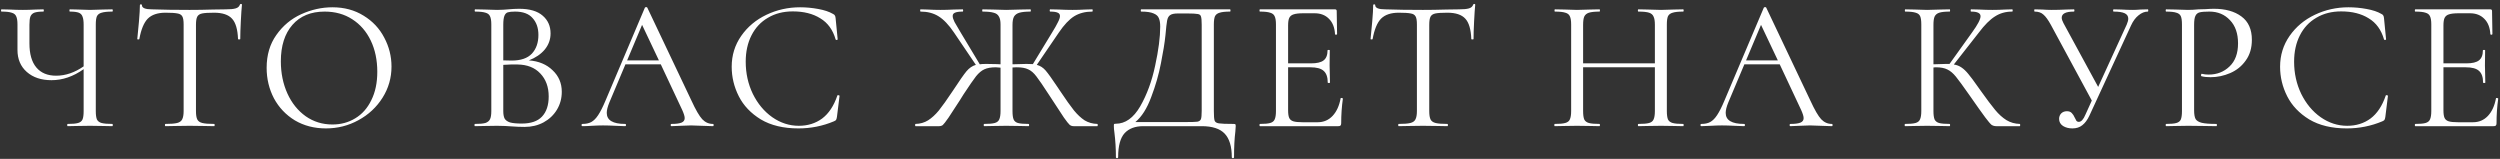 <?xml version="1.0" encoding="UTF-8"?> <svg xmlns="http://www.w3.org/2000/svg" width="535" height="34" viewBox="0 0 535 34" fill="none"><rect x="0" y="0" width="535" height="34" fill="#333333" stroke="none"/> <path d="M24.019 26.52C24.099 26.52 24.139 26.6 24.139 26.76C24.139 26.92 24.099 27 24.019 27C23.192 27 22.526 26.987 22.019 26.96L19.259 26.92L16.419 26.96C15.966 26.987 15.326 27 14.499 27C14.419 27 14.379 26.92 14.379 26.76C14.379 26.6 14.419 26.52 14.499 26.52C15.512 26.52 16.246 26.453 16.699 26.32C17.179 26.187 17.499 25.933 17.659 25.56C17.819 25.187 17.899 24.587 17.899 23.76V14.8C15.686 16.373 13.392 17.16 11.019 17.16C8.832 17.16 7.072 16.573 5.739 15.4C4.406 14.227 3.739 12.653 3.739 10.68V5.24C3.739 4.44 3.646 3.853 3.459 3.48C3.299 3.107 2.979 2.853 2.499 2.72C2.046 2.56 1.326 2.48 0.339 2.48C0.259 2.48 0.219 2.4 0.219 2.24C0.219 2.08 0.259 2 0.339 2L2.019 2.04C3.086 2.093 4.046 2.12 4.899 2.12C5.699 2.12 6.632 2.093 7.699 2.04L9.259 2C9.339 2 9.379 2.08 9.379 2.24C9.379 2.4 9.339 2.48 9.259 2.48C8.406 2.48 7.766 2.56 7.339 2.72C6.939 2.88 6.659 3.16 6.499 3.56C6.366 3.933 6.299 4.52 6.299 5.32V9.28C6.299 11.547 6.792 13.267 7.779 14.44C8.766 15.613 10.179 16.2 12.019 16.2C14.019 16.2 15.979 15.533 17.899 14.2V5.32C17.899 4.52 17.819 3.933 17.659 3.56C17.526 3.16 17.259 2.88 16.859 2.72C16.459 2.56 15.819 2.48 14.939 2.48C14.886 2.48 14.859 2.4 14.859 2.24C14.859 2.08 14.886 2 14.939 2L16.699 2.04C17.766 2.093 18.619 2.12 19.259 2.12C19.979 2.12 20.899 2.093 22.019 2.04L24.019 2C24.099 2 24.139 2.08 24.139 2.24C24.139 2.4 24.099 2.48 24.019 2.48C23.006 2.48 22.246 2.56 21.739 2.72C21.259 2.853 20.926 3.107 20.739 3.48C20.579 3.853 20.499 4.44 20.499 5.24V23.76C20.499 24.56 20.579 25.16 20.739 25.56C20.926 25.933 21.259 26.187 21.739 26.32C22.246 26.453 23.006 26.52 24.019 26.52ZM35.417 2.72C33.737 2.72 32.47 3.147 31.617 4C30.79 4.853 30.19 6.307 29.817 8.36C29.817 8.413 29.737 8.44 29.577 8.44C29.444 8.44 29.377 8.413 29.377 8.36C29.484 7.4 29.604 6.147 29.737 4.6C29.87 3.053 29.937 1.893 29.937 1.12C29.937 0.987 30.004 0.92 30.137 0.92C30.297 0.92 30.377 0.987 30.377 1.12C30.377 1.707 31.097 2 32.537 2C34.804 2.08 37.484 2.12 40.577 2.12C42.15 2.12 43.817 2.093 45.577 2.04L48.297 2C49.257 2 49.964 1.933 50.417 1.8C50.897 1.667 51.204 1.4 51.337 1C51.364 0.893 51.444 0.84 51.577 0.84C51.71 0.84 51.777 0.893 51.777 1C51.697 1.773 51.617 2.947 51.537 4.52C51.457 6.093 51.417 7.373 51.417 8.36C51.417 8.413 51.337 8.44 51.177 8.44C51.017 8.44 50.937 8.413 50.937 8.36C50.857 6.28 50.43 4.827 49.657 4C48.884 3.147 47.604 2.72 45.817 2.72C44.617 2.72 43.764 2.773 43.257 2.88C42.75 2.987 42.404 3.213 42.217 3.56C42.03 3.907 41.937 4.493 41.937 5.32V23.76C41.937 24.587 42.03 25.187 42.217 25.56C42.404 25.933 42.764 26.187 43.297 26.32C43.83 26.453 44.67 26.52 45.817 26.52C45.897 26.52 45.937 26.6 45.937 26.76C45.937 26.92 45.897 27 45.817 27C44.937 27 44.23 26.987 43.697 26.96L40.577 26.92L37.577 26.96C37.044 26.987 36.31 27 35.377 27C35.324 27 35.297 26.92 35.297 26.76C35.297 26.6 35.324 26.52 35.377 26.52C36.524 26.52 37.364 26.453 37.897 26.32C38.43 26.187 38.79 25.933 38.977 25.56C39.19 25.16 39.297 24.56 39.297 23.76V5.24C39.297 4.413 39.204 3.84 39.017 3.52C38.83 3.173 38.484 2.96 37.977 2.88C37.47 2.773 36.617 2.72 35.417 2.72ZM69.741 27.48C67.261 27.48 65.047 26.907 63.101 25.76C61.181 24.587 59.687 23.013 58.621 21.04C57.581 19.04 57.061 16.867 57.061 14.52C57.061 11.773 57.754 9.427 59.141 7.48C60.527 5.507 62.301 4.027 64.461 3.04C66.647 2.053 68.874 1.56 71.141 1.56C73.674 1.56 75.901 2.16 77.821 3.36C79.741 4.533 81.207 6.093 82.221 8.04C83.261 9.987 83.781 12.053 83.781 14.24C83.781 16.667 83.141 18.893 81.861 20.92C80.581 22.947 78.861 24.547 76.701 25.72C74.567 26.893 72.247 27.48 69.741 27.48ZM71.141 26.64C72.954 26.64 74.581 26.2 76.021 25.32C77.487 24.44 78.634 23.147 79.461 21.44C80.314 19.733 80.741 17.707 80.741 15.36C80.741 12.853 80.274 10.627 79.341 8.68C78.407 6.733 77.087 5.213 75.381 4.12C73.701 3.027 71.727 2.48 69.461 2.48C66.527 2.48 64.234 3.427 62.581 5.32C60.927 7.213 60.101 9.813 60.101 13.12C60.101 15.627 60.567 17.92 61.501 20C62.434 22.053 63.741 23.68 65.421 24.88C67.101 26.053 69.007 26.64 71.141 26.64ZM113.181 12.92C115.287 13.08 116.981 13.787 118.261 15.04C119.567 16.267 120.221 17.8 120.221 19.64C120.221 21.053 119.874 22.333 119.181 23.48C118.487 24.627 117.527 25.533 116.301 26.2C115.101 26.84 113.754 27.16 112.261 27.16C111.381 27.16 110.421 27.12 109.381 27.04C109.007 27.013 108.567 26.987 108.061 26.96C107.554 26.933 106.994 26.92 106.381 26.92L103.661 26.96C103.181 26.987 102.501 27 101.621 27C101.567 27 101.541 26.92 101.541 26.76C101.541 26.6 101.567 26.52 101.621 26.52C102.634 26.52 103.381 26.453 103.861 26.32C104.341 26.16 104.674 25.893 104.861 25.52C105.047 25.147 105.141 24.56 105.141 23.76V5.24C105.141 4.44 105.047 3.853 104.861 3.48C104.701 3.107 104.381 2.853 103.901 2.72C103.421 2.56 102.687 2.48 101.701 2.48C101.621 2.48 101.581 2.4 101.581 2.24C101.581 2.08 101.621 2 101.701 2L103.661 2.04C104.781 2.093 105.687 2.12 106.381 2.12C106.861 2.12 107.301 2.107 107.701 2.08C108.127 2.053 108.487 2.027 108.781 2C109.607 1.92 110.381 1.88 111.101 1.88C113.341 1.88 115.021 2.373 116.141 3.36C117.261 4.32 117.821 5.587 117.821 7.16C117.821 8.44 117.407 9.587 116.581 10.6C115.754 11.587 114.621 12.36 113.181 12.92ZM110.221 2.48C109.527 2.48 109.007 2.533 108.661 2.64C108.341 2.747 108.101 3 107.941 3.4C107.781 3.8 107.701 4.44 107.701 5.32V12.92L109.501 12.96C111.447 12.96 112.887 12.467 113.821 11.48C114.754 10.467 115.221 9.133 115.221 7.48C115.221 5.987 114.807 4.787 113.981 3.88C113.181 2.947 111.927 2.48 110.221 2.48ZM111.661 26.44C113.607 26.44 115.047 25.947 115.981 24.96C116.941 23.947 117.421 22.507 117.421 20.64C117.421 18.613 116.821 16.973 115.621 15.72C114.447 14.467 112.821 13.827 110.741 13.8C109.887 13.773 108.874 13.8 107.701 13.88V23.76C107.701 24.453 107.794 24.987 107.981 25.36C108.194 25.733 108.581 26.013 109.141 26.2C109.727 26.36 110.567 26.44 111.661 26.44ZM152.565 26.52C152.672 26.52 152.725 26.6 152.725 26.76C152.725 26.92 152.672 27 152.565 27C152.059 27 151.272 26.973 150.205 26.92C149.139 26.867 148.365 26.84 147.885 26.84C147.299 26.84 146.552 26.867 145.645 26.92C144.792 26.973 144.139 27 143.685 27C143.579 27 143.525 26.92 143.525 26.76C143.525 26.6 143.579 26.52 143.685 26.52C144.672 26.52 145.392 26.427 145.845 26.24C146.299 26.053 146.525 25.733 146.525 25.28C146.525 24.907 146.352 24.333 146.005 23.56L141.405 13.76H133.845L130.405 21.92C130.032 22.827 129.845 23.573 129.845 24.16C129.845 25.733 131.152 26.52 133.765 26.52C133.899 26.52 133.965 26.6 133.965 26.76C133.965 26.92 133.899 27 133.765 27C133.285 27 132.592 26.973 131.685 26.92C130.672 26.867 129.792 26.84 129.045 26.84C128.352 26.84 127.552 26.867 126.645 26.92C125.845 26.973 125.179 27 124.645 27C124.512 27 124.445 26.92 124.445 26.76C124.445 26.6 124.512 26.52 124.645 26.52C125.392 26.52 126.019 26.387 126.525 26.12C127.059 25.827 127.552 25.333 128.005 24.64C128.485 23.92 129.005 22.893 129.565 21.56L138.005 1.64C138.059 1.56 138.152 1.52 138.285 1.52C138.419 1.52 138.499 1.56 138.525 1.64L147.965 21.52C148.872 23.493 149.645 24.827 150.285 25.52C150.925 26.187 151.685 26.52 152.565 26.52ZM134.205 12.92H141.005L137.405 5.32L134.205 12.92ZM171.223 1.56C172.503 1.56 173.796 1.68 175.103 1.92C176.409 2.16 177.449 2.507 178.223 2.96C178.463 3.067 178.609 3.187 178.663 3.32C178.743 3.427 178.796 3.627 178.823 3.92L179.263 8.4C179.263 8.48 179.196 8.533 179.063 8.56C178.929 8.56 178.849 8.52 178.823 8.44C178.236 6.387 177.143 4.88 175.543 3.92C173.969 2.933 172.009 2.44 169.663 2.44C167.636 2.44 165.863 2.893 164.343 3.8C162.823 4.68 161.649 5.933 160.823 7.56C159.996 9.187 159.583 11.067 159.583 13.2C159.583 15.68 160.089 17.973 161.103 20.08C162.143 22.187 163.529 23.853 165.263 25.08C167.023 26.307 168.916 26.92 170.943 26.92C172.863 26.92 174.529 26.4 175.943 25.36C177.356 24.293 178.436 22.667 179.183 20.48C179.183 20.4 179.236 20.36 179.343 20.36C179.423 20.36 179.489 20.373 179.543 20.4C179.623 20.427 179.663 20.467 179.663 20.52L179.103 25.04C179.049 25.36 178.983 25.573 178.903 25.68C178.849 25.76 178.703 25.853 178.463 25.96C176.063 26.973 173.529 27.48 170.863 27.48C167.663 27.48 164.983 26.84 162.823 25.56C160.689 24.253 159.116 22.6 158.103 20.6C157.089 18.6 156.583 16.493 156.583 14.28C156.583 11.827 157.263 9.627 158.623 7.68C159.983 5.733 161.783 4.227 164.023 3.16C166.263 2.093 168.663 1.56 171.223 1.56ZM234.835 26.52C234.889 26.52 234.915 26.6 234.915 26.76C234.915 26.92 234.889 27 234.835 27H229.755C229.435 27 229.155 26.907 228.915 26.72C228.675 26.507 228.262 25.987 227.675 25.16C227.115 24.307 226.049 22.68 224.475 20.28C223.249 18.387 222.355 17.08 221.795 16.36C221.235 15.613 220.649 15.107 220.035 14.84C219.449 14.547 218.622 14.4 217.555 14.4L216.675 14.44V23.76C216.675 24.587 216.755 25.187 216.915 25.56C217.075 25.933 217.382 26.187 217.835 26.32C218.315 26.453 219.075 26.52 220.115 26.52C220.195 26.52 220.235 26.6 220.235 26.76C220.235 26.92 220.195 27 220.115 27C219.289 27 218.635 26.987 218.155 26.96L215.315 26.92L212.595 26.96C212.115 26.987 211.449 27 210.595 27C210.542 27 210.515 26.92 210.515 26.76C210.515 26.6 210.542 26.52 210.595 26.52C211.635 26.52 212.395 26.453 212.875 26.32C213.355 26.187 213.675 25.933 213.835 25.56C214.022 25.16 214.115 24.56 214.115 23.76V14.48C213.635 14.427 213.302 14.4 213.115 14.4C212.075 14.4 211.249 14.547 210.635 14.84C210.049 15.107 209.462 15.6 208.875 16.32C208.315 17.04 207.422 18.333 206.195 20.2L205.395 21.48C204.409 23.027 203.609 24.253 202.995 25.16C202.382 26.04 201.969 26.573 201.755 26.76C201.542 26.92 201.275 27 200.955 27H195.915C195.862 27 195.835 26.92 195.835 26.76C195.835 26.6 195.862 26.52 195.915 26.52C196.929 26.493 197.822 26.24 198.595 25.76C199.395 25.253 200.169 24.547 200.915 23.64C201.662 22.707 202.649 21.32 203.875 19.48C205.289 17.32 206.275 15.907 206.835 15.24C207.422 14.547 208.089 14.093 208.835 13.88L204.155 6.96C203.035 5.307 201.929 4.147 200.835 3.48C199.769 2.813 198.489 2.48 196.995 2.48C196.942 2.48 196.915 2.4 196.915 2.24C196.915 2.08 196.942 2 196.995 2L198.475 2.04C199.435 2.093 200.355 2.12 201.235 2.12C202.115 2.12 203.089 2.093 204.155 2.04L205.995 2C206.075 2 206.115 2.08 206.115 2.24C206.115 2.4 206.075 2.48 205.995 2.48C205.249 2.48 204.702 2.56 204.355 2.72C204.035 2.853 203.875 3.093 203.875 3.44C203.875 3.76 204.009 4.187 204.275 4.72C204.569 5.253 205.022 6.027 205.635 7.04L209.675 13.76C209.942 13.707 210.409 13.68 211.075 13.68L213.275 13.72C213.435 13.747 213.715 13.76 214.115 13.76V5.24C214.115 4.467 213.995 3.893 213.755 3.52C213.542 3.12 213.169 2.853 212.635 2.72C212.102 2.56 211.315 2.48 210.275 2.48C210.222 2.48 210.195 2.4 210.195 2.24C210.195 2.08 210.222 2 210.275 2L212.435 2.04C213.662 2.093 214.622 2.12 215.315 2.12C216.089 2.12 217.115 2.093 218.395 2.04L220.515 2C220.569 2 220.595 2.08 220.595 2.24C220.595 2.4 220.569 2.48 220.515 2.48C219.502 2.48 218.715 2.56 218.155 2.72C217.622 2.88 217.235 3.16 216.995 3.56C216.782 3.96 216.675 4.547 216.675 5.32V13.76C218.329 13.707 219.315 13.68 219.635 13.68C220.302 13.68 220.769 13.693 221.035 13.72L225.075 7.08C225.689 6.093 226.129 5.32 226.395 4.76C226.689 4.2 226.835 3.76 226.835 3.44C226.835 3.093 226.675 2.853 226.355 2.72C226.035 2.56 225.502 2.48 224.755 2.48C224.675 2.48 224.635 2.4 224.635 2.24C224.635 2.08 224.675 2 224.755 2L226.595 2.04C227.662 2.093 228.635 2.12 229.515 2.12C230.395 2.12 231.315 2.093 232.275 2.04L233.755 2C233.809 2 233.835 2.08 233.835 2.24C233.835 2.4 233.809 2.48 233.755 2.48C232.262 2.48 230.969 2.813 229.875 3.48C228.809 4.147 227.715 5.307 226.595 6.96L221.875 13.88C222.595 14.067 223.222 14.467 223.755 15.08C224.289 15.693 225.169 16.92 226.395 18.76L226.875 19.48C228.102 21.32 229.089 22.707 229.835 23.64C230.582 24.547 231.342 25.253 232.115 25.76C232.915 26.24 233.822 26.493 234.835 26.52ZM263.964 26.52C264.204 26.52 264.337 26.547 264.364 26.6C264.417 26.627 264.444 26.76 264.444 27C264.444 27.133 264.417 27.52 264.364 28.16C264.177 29.653 264.084 31.48 264.084 33.64C264.084 33.773 264.004 33.84 263.844 33.84C263.684 33.84 263.604 33.773 263.604 33.64C263.604 31.347 263.097 29.667 262.084 28.6C261.071 27.533 259.431 27 257.164 27H244.644C242.937 27 241.617 27.493 240.684 28.48C239.751 29.493 239.284 31.213 239.284 33.64C239.284 33.773 239.204 33.84 239.044 33.84C238.884 33.84 238.804 33.773 238.804 33.64C238.804 31.827 238.697 30.067 238.484 28.36C238.404 27.853 238.364 27.387 238.364 26.96C238.364 26.747 238.377 26.613 238.404 26.56C238.457 26.507 238.577 26.48 238.764 26.48C240.817 26.48 242.564 25.24 244.004 22.76C245.444 20.253 246.511 17.347 247.204 14.04C247.924 10.733 248.284 7.947 248.284 5.68C248.284 4.933 248.191 4.347 248.004 3.92C247.844 3.467 247.471 3.12 246.884 2.88C246.297 2.613 245.404 2.48 244.204 2.48C244.151 2.48 244.124 2.4 244.124 2.24C244.124 2.08 244.151 2 244.204 2H263.244C263.297 2 263.324 2.08 263.324 2.24C263.324 2.4 263.297 2.48 263.244 2.48C262.231 2.48 261.484 2.56 261.004 2.72C260.524 2.853 260.191 3.107 260.004 3.48C259.844 3.853 259.764 4.44 259.764 5.24V23.76C259.764 24.8 259.817 25.48 259.924 25.8C260.031 26.12 260.337 26.32 260.844 26.4C261.351 26.48 262.391 26.52 263.964 26.52ZM257.164 5.32C257.164 4.413 257.111 3.813 257.004 3.52C256.924 3.227 256.697 3.053 256.324 3C255.951 2.92 255.191 2.88 254.044 2.88H252.084C251.284 2.88 250.724 3 250.404 3.24C250.084 3.453 249.871 3.84 249.764 4.4C249.657 4.96 249.537 6.013 249.404 7.56C249.244 9.133 248.924 11.12 248.444 13.52C247.991 15.893 247.297 18.307 246.364 20.76C245.457 23.213 244.324 25 242.964 26.12H253.844C255.071 26.12 255.871 26.093 256.244 26.04C256.644 25.96 256.897 25.773 257.004 25.48C257.111 25.187 257.164 24.587 257.164 23.68V5.32ZM286.895 21.04C286.895 20.987 286.948 20.96 287.055 20.96C287.135 20.96 287.201 20.973 287.255 21C287.335 21.027 287.375 21.067 287.375 21.12C287.135 22.8 287.015 24.56 287.015 26.4C287.015 26.613 286.961 26.773 286.855 26.88C286.775 26.96 286.615 27 286.375 27H269.615C269.561 27 269.535 26.92 269.535 26.76C269.535 26.6 269.561 26.52 269.615 26.52C270.628 26.52 271.361 26.453 271.815 26.32C272.295 26.187 272.615 25.933 272.775 25.56C272.961 25.16 273.055 24.56 273.055 23.76V5.24C273.055 4.44 272.961 3.853 272.775 3.48C272.615 3.107 272.295 2.853 271.815 2.72C271.361 2.56 270.628 2.48 269.615 2.48C269.561 2.48 269.535 2.4 269.535 2.24C269.535 2.08 269.561 2 269.615 2H285.695C285.935 2 286.055 2.12 286.055 2.36L286.135 7.28C286.135 7.36 286.068 7.413 285.935 7.44C285.801 7.44 285.721 7.4 285.695 7.32C285.615 5.907 285.188 4.813 284.415 4.04C283.641 3.24 282.615 2.84 281.335 2.84H278.895C277.961 2.84 277.268 2.92 276.815 3.08C276.388 3.213 276.081 3.467 275.895 3.84C275.735 4.187 275.655 4.72 275.655 5.44V13.56H280.535C281.815 13.56 282.721 13.347 283.255 12.92C283.815 12.493 284.095 11.773 284.095 10.76C284.095 10.707 284.175 10.68 284.335 10.68C284.495 10.68 284.575 10.707 284.575 10.76L284.535 14C284.535 14.773 284.548 15.36 284.575 15.76L284.615 17.68C284.615 17.733 284.535 17.76 284.375 17.76C284.215 17.76 284.135 17.733 284.135 17.68C284.135 16.507 283.841 15.667 283.255 15.16C282.695 14.653 281.748 14.4 280.415 14.4H275.655V23.6C275.655 24.347 275.735 24.893 275.895 25.24C276.055 25.587 276.348 25.827 276.775 25.96C277.201 26.093 277.868 26.16 278.775 26.16H281.975C283.255 26.16 284.321 25.707 285.175 24.8C286.028 23.893 286.601 22.64 286.895 21.04ZM299.339 2.72C297.659 2.72 296.392 3.147 295.539 4C294.712 4.853 294.112 6.307 293.739 8.36C293.739 8.413 293.659 8.44 293.499 8.44C293.366 8.44 293.299 8.413 293.299 8.36C293.406 7.4 293.526 6.147 293.659 4.6C293.792 3.053 293.859 1.893 293.859 1.12C293.859 0.987 293.926 0.92 294.059 0.92C294.219 0.92 294.299 0.987 294.299 1.12C294.299 1.707 295.019 2 296.459 2C298.726 2.08 301.406 2.12 304.499 2.12C306.072 2.12 307.739 2.093 309.499 2.04L312.219 2C313.179 2 313.886 1.933 314.339 1.8C314.819 1.667 315.126 1.4 315.259 1C315.286 0.893 315.366 0.84 315.499 0.84C315.632 0.84 315.699 0.893 315.699 1C315.619 1.773 315.539 2.947 315.459 4.52C315.379 6.093 315.339 7.373 315.339 8.36C315.339 8.413 315.259 8.44 315.099 8.44C314.939 8.44 314.859 8.413 314.859 8.36C314.779 6.28 314.352 4.827 313.579 4C312.806 3.147 311.526 2.72 309.739 2.72C308.539 2.72 307.686 2.773 307.179 2.88C306.672 2.987 306.326 3.213 306.139 3.56C305.952 3.907 305.859 4.493 305.859 5.32V23.76C305.859 24.587 305.952 25.187 306.139 25.56C306.326 25.933 306.686 26.187 307.219 26.32C307.752 26.453 308.592 26.52 309.739 26.52C309.819 26.52 309.859 26.6 309.859 26.76C309.859 26.92 309.819 27 309.739 27C308.859 27 308.152 26.987 307.619 26.96L304.499 26.92L301.499 26.96C300.966 26.987 300.232 27 299.299 27C299.246 27 299.219 26.92 299.219 26.76C299.219 26.6 299.246 26.52 299.299 26.52C300.446 26.52 301.286 26.453 301.819 26.32C302.352 26.187 302.712 25.933 302.899 25.56C303.112 25.16 303.219 24.56 303.219 23.76V5.24C303.219 4.413 303.126 3.84 302.939 3.52C302.752 3.173 302.406 2.96 301.899 2.88C301.392 2.773 300.539 2.72 299.339 2.72ZM360.185 26.52C360.265 26.52 360.305 26.6 360.305 26.76C360.305 26.92 360.265 27 360.185 27C359.359 27 358.705 26.987 358.225 26.96L355.465 26.92L352.545 26.96C352.065 26.987 351.425 27 350.625 27C350.545 27 350.505 26.92 350.505 26.76C350.505 26.6 350.545 26.52 350.625 26.52C351.665 26.52 352.425 26.453 352.905 26.32C353.385 26.187 353.705 25.933 353.865 25.56C354.052 25.16 354.145 24.56 354.145 23.76V14.4H338.785V23.76C338.785 24.56 338.865 25.16 339.025 25.56C339.212 25.933 339.545 26.187 340.025 26.32C340.505 26.453 341.265 26.52 342.305 26.52C342.359 26.52 342.385 26.6 342.385 26.76C342.385 26.92 342.359 27 342.305 27C341.479 27 340.825 26.987 340.345 26.96L337.465 26.92L334.705 26.96C334.225 26.987 333.559 27 332.705 27C332.652 27 332.625 26.92 332.625 26.76C332.625 26.6 332.652 26.52 332.705 26.52C333.719 26.52 334.465 26.453 334.945 26.32C335.452 26.187 335.785 25.933 335.945 25.56C336.132 25.16 336.225 24.56 336.225 23.76V5.24C336.225 4.44 336.132 3.853 335.945 3.48C335.785 3.107 335.465 2.853 334.985 2.72C334.505 2.56 333.759 2.48 332.745 2.48C332.692 2.48 332.665 2.4 332.665 2.24C332.665 2.08 332.692 2 332.745 2L334.785 2.04C335.905 2.093 336.799 2.12 337.465 2.12C338.239 2.12 339.212 2.093 340.385 2.04L342.305 2C342.359 2 342.385 2.08 342.385 2.24C342.385 2.4 342.359 2.48 342.305 2.48C341.292 2.48 340.532 2.56 340.025 2.72C339.545 2.88 339.212 3.16 339.025 3.56C338.865 3.933 338.785 4.52 338.785 5.32V13.56H354.145V5.32C354.145 4.52 354.052 3.933 353.865 3.56C353.705 3.16 353.385 2.88 352.905 2.72C352.425 2.56 351.665 2.48 350.625 2.48C350.545 2.48 350.505 2.4 350.505 2.24C350.505 2.08 350.545 2 350.625 2L352.545 2.04C353.719 2.093 354.692 2.12 355.465 2.12C356.185 2.12 357.105 2.093 358.225 2.04L360.185 2C360.265 2 360.305 2.08 360.305 2.24C360.305 2.4 360.265 2.48 360.185 2.48C359.172 2.48 358.425 2.56 357.945 2.72C357.465 2.853 357.132 3.107 356.945 3.48C356.785 3.853 356.705 4.44 356.705 5.24V23.76C356.705 24.56 356.785 25.16 356.945 25.56C357.132 25.933 357.465 26.187 357.945 26.32C358.425 26.453 359.172 26.52 360.185 26.52ZM392.017 26.52C392.124 26.52 392.177 26.6 392.177 26.76C392.177 26.92 392.124 27 392.017 27C391.51 27 390.724 26.973 389.657 26.92C388.59 26.867 387.817 26.84 387.337 26.84C386.75 26.84 386.004 26.867 385.097 26.92C384.244 26.973 383.59 27 383.137 27C383.03 27 382.977 26.92 382.977 26.76C382.977 26.6 383.03 26.52 383.137 26.52C384.124 26.52 384.844 26.427 385.297 26.24C385.75 26.053 385.977 25.733 385.977 25.28C385.977 24.907 385.804 24.333 385.457 23.56L380.857 13.76H373.297L369.857 21.92C369.484 22.827 369.297 23.573 369.297 24.16C369.297 25.733 370.604 26.52 373.217 26.52C373.35 26.52 373.417 26.6 373.417 26.76C373.417 26.92 373.35 27 373.217 27C372.737 27 372.044 26.973 371.137 26.92C370.124 26.867 369.244 26.84 368.497 26.84C367.804 26.84 367.004 26.867 366.097 26.92C365.297 26.973 364.63 27 364.097 27C363.964 27 363.897 26.92 363.897 26.76C363.897 26.6 363.964 26.52 364.097 26.52C364.844 26.52 365.47 26.387 365.977 26.12C366.51 25.827 367.004 25.333 367.457 24.64C367.937 23.92 368.457 22.893 369.017 21.56L377.457 1.64C377.51 1.56 377.604 1.52 377.737 1.52C377.87 1.52 377.95 1.56 377.977 1.64L387.417 21.52C388.324 23.493 389.097 24.827 389.737 25.52C390.377 26.187 391.137 26.52 392.017 26.52ZM373.657 12.92H380.457L376.857 5.32L373.657 12.92ZM432.238 26.52C432.291 26.52 432.318 26.6 432.318 26.76C432.318 26.92 432.291 27 432.238 27H427.198C426.825 27 426.491 26.907 426.198 26.72C425.931 26.507 425.478 25.973 424.838 25.12C424.198 24.267 423.051 22.653 421.398 20.28C420.091 18.413 419.145 17.12 418.558 16.4C417.971 15.68 417.371 15.173 416.758 14.88C416.145 14.56 415.318 14.4 414.278 14.4C414.038 14.4 413.865 14.413 413.758 14.44V23.76C413.758 24.56 413.838 25.16 413.998 25.56C414.185 25.933 414.505 26.187 414.958 26.32C415.438 26.453 416.198 26.52 417.238 26.52C417.291 26.52 417.318 26.6 417.318 26.76C417.318 26.92 417.291 27 417.238 27C416.411 27 415.758 26.987 415.278 26.96L412.398 26.92L409.678 26.96C409.198 26.987 408.531 27 407.678 27C407.625 27 407.598 26.92 407.598 26.76C407.598 26.6 407.625 26.52 407.678 26.52C408.691 26.52 409.438 26.453 409.918 26.32C410.398 26.187 410.718 25.933 410.878 25.56C411.065 25.16 411.158 24.56 411.158 23.76V5.24C411.158 4.44 411.078 3.853 410.918 3.48C410.758 3.107 410.438 2.853 409.958 2.72C409.478 2.56 408.731 2.48 407.718 2.48C407.665 2.48 407.638 2.4 407.638 2.24C407.638 2.08 407.665 2 407.718 2L409.678 2.04C410.798 2.093 411.705 2.12 412.398 2.12C413.171 2.12 414.145 2.093 415.318 2.04L417.238 2C417.291 2 417.318 2.08 417.318 2.24C417.318 2.4 417.291 2.48 417.238 2.48C416.225 2.48 415.478 2.56 414.998 2.72C414.518 2.88 414.185 3.16 413.998 3.56C413.838 3.933 413.758 4.52 413.758 5.32V13.76C415.198 13.707 416.091 13.68 416.438 13.68H417.198L422.038 6.92C423.238 5.267 423.838 4.12 423.838 3.48C423.838 3.133 423.665 2.88 423.318 2.72C422.998 2.56 422.491 2.48 421.798 2.48C421.745 2.48 421.718 2.4 421.718 2.24C421.718 2.08 421.745 2 421.798 2L423.518 2.04C424.531 2.093 425.478 2.12 426.358 2.12C427.265 2.12 428.198 2.093 429.158 2.04L430.598 2C430.678 2 430.718 2.08 430.718 2.24C430.718 2.4 430.678 2.48 430.598 2.48C429.211 2.48 427.985 2.827 426.918 3.52C425.851 4.187 424.705 5.333 423.478 6.96L418.118 13.8C418.758 13.907 419.305 14.12 419.758 14.44C420.238 14.76 420.718 15.213 421.198 15.8C421.678 16.36 422.385 17.307 423.318 18.64L423.918 19.48C425.171 21.24 426.185 22.587 426.958 23.52C427.731 24.453 428.545 25.187 429.398 25.72C430.251 26.227 431.198 26.493 432.238 26.52ZM459.647 2C459.7 2 459.727 2.08 459.727 2.24C459.727 2.4 459.7 2.48 459.647 2.48C458.954 2.48 458.287 2.747 457.647 3.28C457.007 3.787 456.474 4.507 456.047 5.44L447.127 24.76C446.7 25.667 446.194 26.347 445.607 26.8C445.047 27.253 444.34 27.48 443.487 27.48C442.714 27.48 442.047 27.307 441.487 26.96C440.927 26.587 440.647 26.08 440.647 25.44C440.647 24.987 440.794 24.6 441.087 24.28C441.407 23.96 441.82 23.8 442.327 23.8C442.78 23.8 443.127 23.933 443.367 24.2C443.607 24.44 443.82 24.773 444.007 25.2C444.14 25.493 444.26 25.72 444.367 25.88C444.5 26.013 444.66 26.08 444.847 26.08C445.38 26.08 445.86 25.56 446.287 24.52L447.647 21.52L438.887 5.32C438.3 4.253 437.767 3.52 437.287 3.12C436.834 2.693 436.207 2.48 435.407 2.48C435.354 2.48 435.327 2.4 435.327 2.24C435.327 2.08 435.354 2 435.407 2L437.007 2.04C437.807 2.093 438.487 2.12 439.047 2.12C440.034 2.12 441.087 2.093 442.207 2.04L443.807 2C443.887 2 443.927 2.08 443.927 2.24C443.927 2.4 443.887 2.48 443.807 2.48C442.074 2.48 441.207 2.92 441.207 3.8C441.207 4.093 441.327 4.467 441.567 4.92L449.007 18.6L455.127 5.24C455.34 4.733 455.447 4.32 455.447 4C455.447 3.467 455.194 3.08 454.687 2.84C454.18 2.6 453.394 2.48 452.327 2.48C452.247 2.48 452.207 2.4 452.207 2.24C452.207 2.08 452.247 2 452.327 2L453.967 2.04C454.874 2.093 455.7 2.12 456.447 2.12C456.9 2.12 457.447 2.093 458.087 2.04L459.647 2ZM469.54 23.6C469.54 24.453 469.647 25.08 469.86 25.48C470.1 25.853 470.54 26.12 471.18 26.28C471.847 26.44 472.887 26.52 474.3 26.52C474.38 26.52 474.42 26.6 474.42 26.76C474.42 26.92 474.38 27 474.3 27C473.207 27 472.354 26.987 471.74 26.96L468.26 26.92L465.58 26.96C465.074 26.987 464.394 27 463.54 27C463.487 27 463.46 26.92 463.46 26.76C463.46 26.6 463.487 26.52 463.54 26.52C464.554 26.52 465.287 26.453 465.74 26.32C466.22 26.187 466.54 25.933 466.7 25.56C466.86 25.16 466.94 24.56 466.94 23.76V5.24C466.94 4.44 466.86 3.853 466.7 3.48C466.54 3.107 466.22 2.853 465.74 2.72C465.287 2.56 464.554 2.48 463.54 2.48C463.487 2.48 463.46 2.4 463.46 2.24C463.46 2.08 463.487 2 463.54 2L465.54 2.04C466.66 2.093 467.554 2.12 468.22 2.12C468.887 2.12 469.634 2.08 470.46 2C470.78 2 471.287 1.987 471.98 1.96C472.674 1.907 473.274 1.88 473.78 1.88C476.234 1.88 478.194 2.427 479.66 3.52C481.154 4.613 481.9 6.28 481.9 8.52C481.9 10.28 481.46 11.76 480.58 12.96C479.727 14.16 478.62 15.053 477.26 15.64C475.9 16.227 474.5 16.52 473.06 16.52C472.287 16.52 471.647 16.453 471.14 16.32C471.06 16.32 471.02 16.253 471.02 16.12C471.02 16.04 471.034 15.96 471.06 15.88C471.114 15.8 471.167 15.773 471.22 15.8C471.647 15.907 472.127 15.96 472.66 15.96C474.42 15.96 475.9 15.387 477.1 14.24C478.327 13.093 478.94 11.44 478.94 9.28C478.94 7.173 478.367 5.52 477.22 4.32C476.074 3.093 474.607 2.48 472.82 2.48C471.86 2.48 471.167 2.533 470.74 2.64C470.314 2.747 470.007 3 469.82 3.4C469.634 3.773 469.54 4.413 469.54 5.32V23.6ZM502.579 1.56C503.859 1.56 505.152 1.68 506.459 1.92C507.766 2.16 508.806 2.507 509.579 2.96C509.819 3.067 509.966 3.187 510.019 3.32C510.099 3.427 510.152 3.627 510.179 3.92L510.619 8.4C510.619 8.48 510.552 8.533 510.419 8.56C510.286 8.56 510.206 8.52 510.179 8.44C509.592 6.387 508.499 4.88 506.899 3.92C505.326 2.933 503.366 2.44 501.019 2.44C498.992 2.44 497.219 2.893 495.699 3.8C494.179 4.68 493.006 5.933 492.179 7.56C491.352 9.187 490.939 11.067 490.939 13.2C490.939 15.68 491.446 17.973 492.459 20.08C493.499 22.187 494.886 23.853 496.619 25.08C498.379 26.307 500.272 26.92 502.299 26.92C504.219 26.92 505.886 26.4 507.299 25.36C508.712 24.293 509.792 22.667 510.539 20.48C510.539 20.4 510.592 20.36 510.699 20.36C510.779 20.36 510.846 20.373 510.899 20.4C510.979 20.427 511.019 20.467 511.019 20.52L510.459 25.04C510.406 25.36 510.339 25.573 510.259 25.68C510.206 25.76 510.059 25.853 509.819 25.96C507.419 26.973 504.886 27.48 502.219 27.48C499.019 27.48 496.339 26.84 494.179 25.56C492.046 24.253 490.472 22.6 489.459 20.6C488.446 18.6 487.939 16.493 487.939 14.28C487.939 11.827 488.619 9.627 489.979 7.68C491.339 5.733 493.139 4.227 495.379 3.16C497.619 2.093 500.019 1.56 502.579 1.56ZM534.137 21.04C534.137 20.987 534.19 20.96 534.297 20.96C534.377 20.96 534.443 20.973 534.497 21C534.577 21.027 534.617 21.067 534.617 21.12C534.377 22.8 534.257 24.56 534.257 26.4C534.257 26.613 534.203 26.773 534.097 26.88C534.017 26.96 533.857 27 533.617 27H516.857C516.803 27 516.777 26.92 516.777 26.76C516.777 26.6 516.803 26.52 516.857 26.52C517.87 26.52 518.603 26.453 519.057 26.32C519.537 26.187 519.857 25.933 520.017 25.56C520.203 25.16 520.297 24.56 520.297 23.76V5.24C520.297 4.44 520.203 3.853 520.017 3.48C519.857 3.107 519.537 2.853 519.057 2.72C518.603 2.56 517.87 2.48 516.857 2.48C516.803 2.48 516.777 2.4 516.777 2.24C516.777 2.08 516.803 2 516.857 2H532.937C533.177 2 533.297 2.12 533.297 2.36L533.377 7.28C533.377 7.36 533.31 7.413 533.177 7.44C533.043 7.44 532.963 7.4 532.937 7.32C532.857 5.907 532.43 4.813 531.657 4.04C530.883 3.24 529.857 2.84 528.577 2.84H526.137C525.203 2.84 524.51 2.92 524.057 3.08C523.63 3.213 523.323 3.467 523.137 3.84C522.977 4.187 522.897 4.72 522.897 5.44V13.56H527.777C529.057 13.56 529.963 13.347 530.497 12.92C531.057 12.493 531.337 11.773 531.337 10.76C531.337 10.707 531.417 10.68 531.577 10.68C531.737 10.68 531.817 10.707 531.817 10.76L531.777 14C531.777 14.773 531.79 15.36 531.817 15.76L531.857 17.68C531.857 17.733 531.777 17.76 531.617 17.76C531.457 17.76 531.377 17.733 531.377 17.68C531.377 16.507 531.083 15.667 530.497 15.16C529.937 14.653 528.99 14.4 527.657 14.4H522.897V23.6C522.897 24.347 522.977 24.893 523.137 25.24C523.297 25.587 523.59 25.827 524.017 25.96C524.443 26.093 525.11 26.16 526.017 26.16H529.217C530.497 26.16 531.563 25.707 532.417 24.8C533.27 23.893 533.843 22.64 534.137 21.04Z" fill="white"></path> </svg> 
